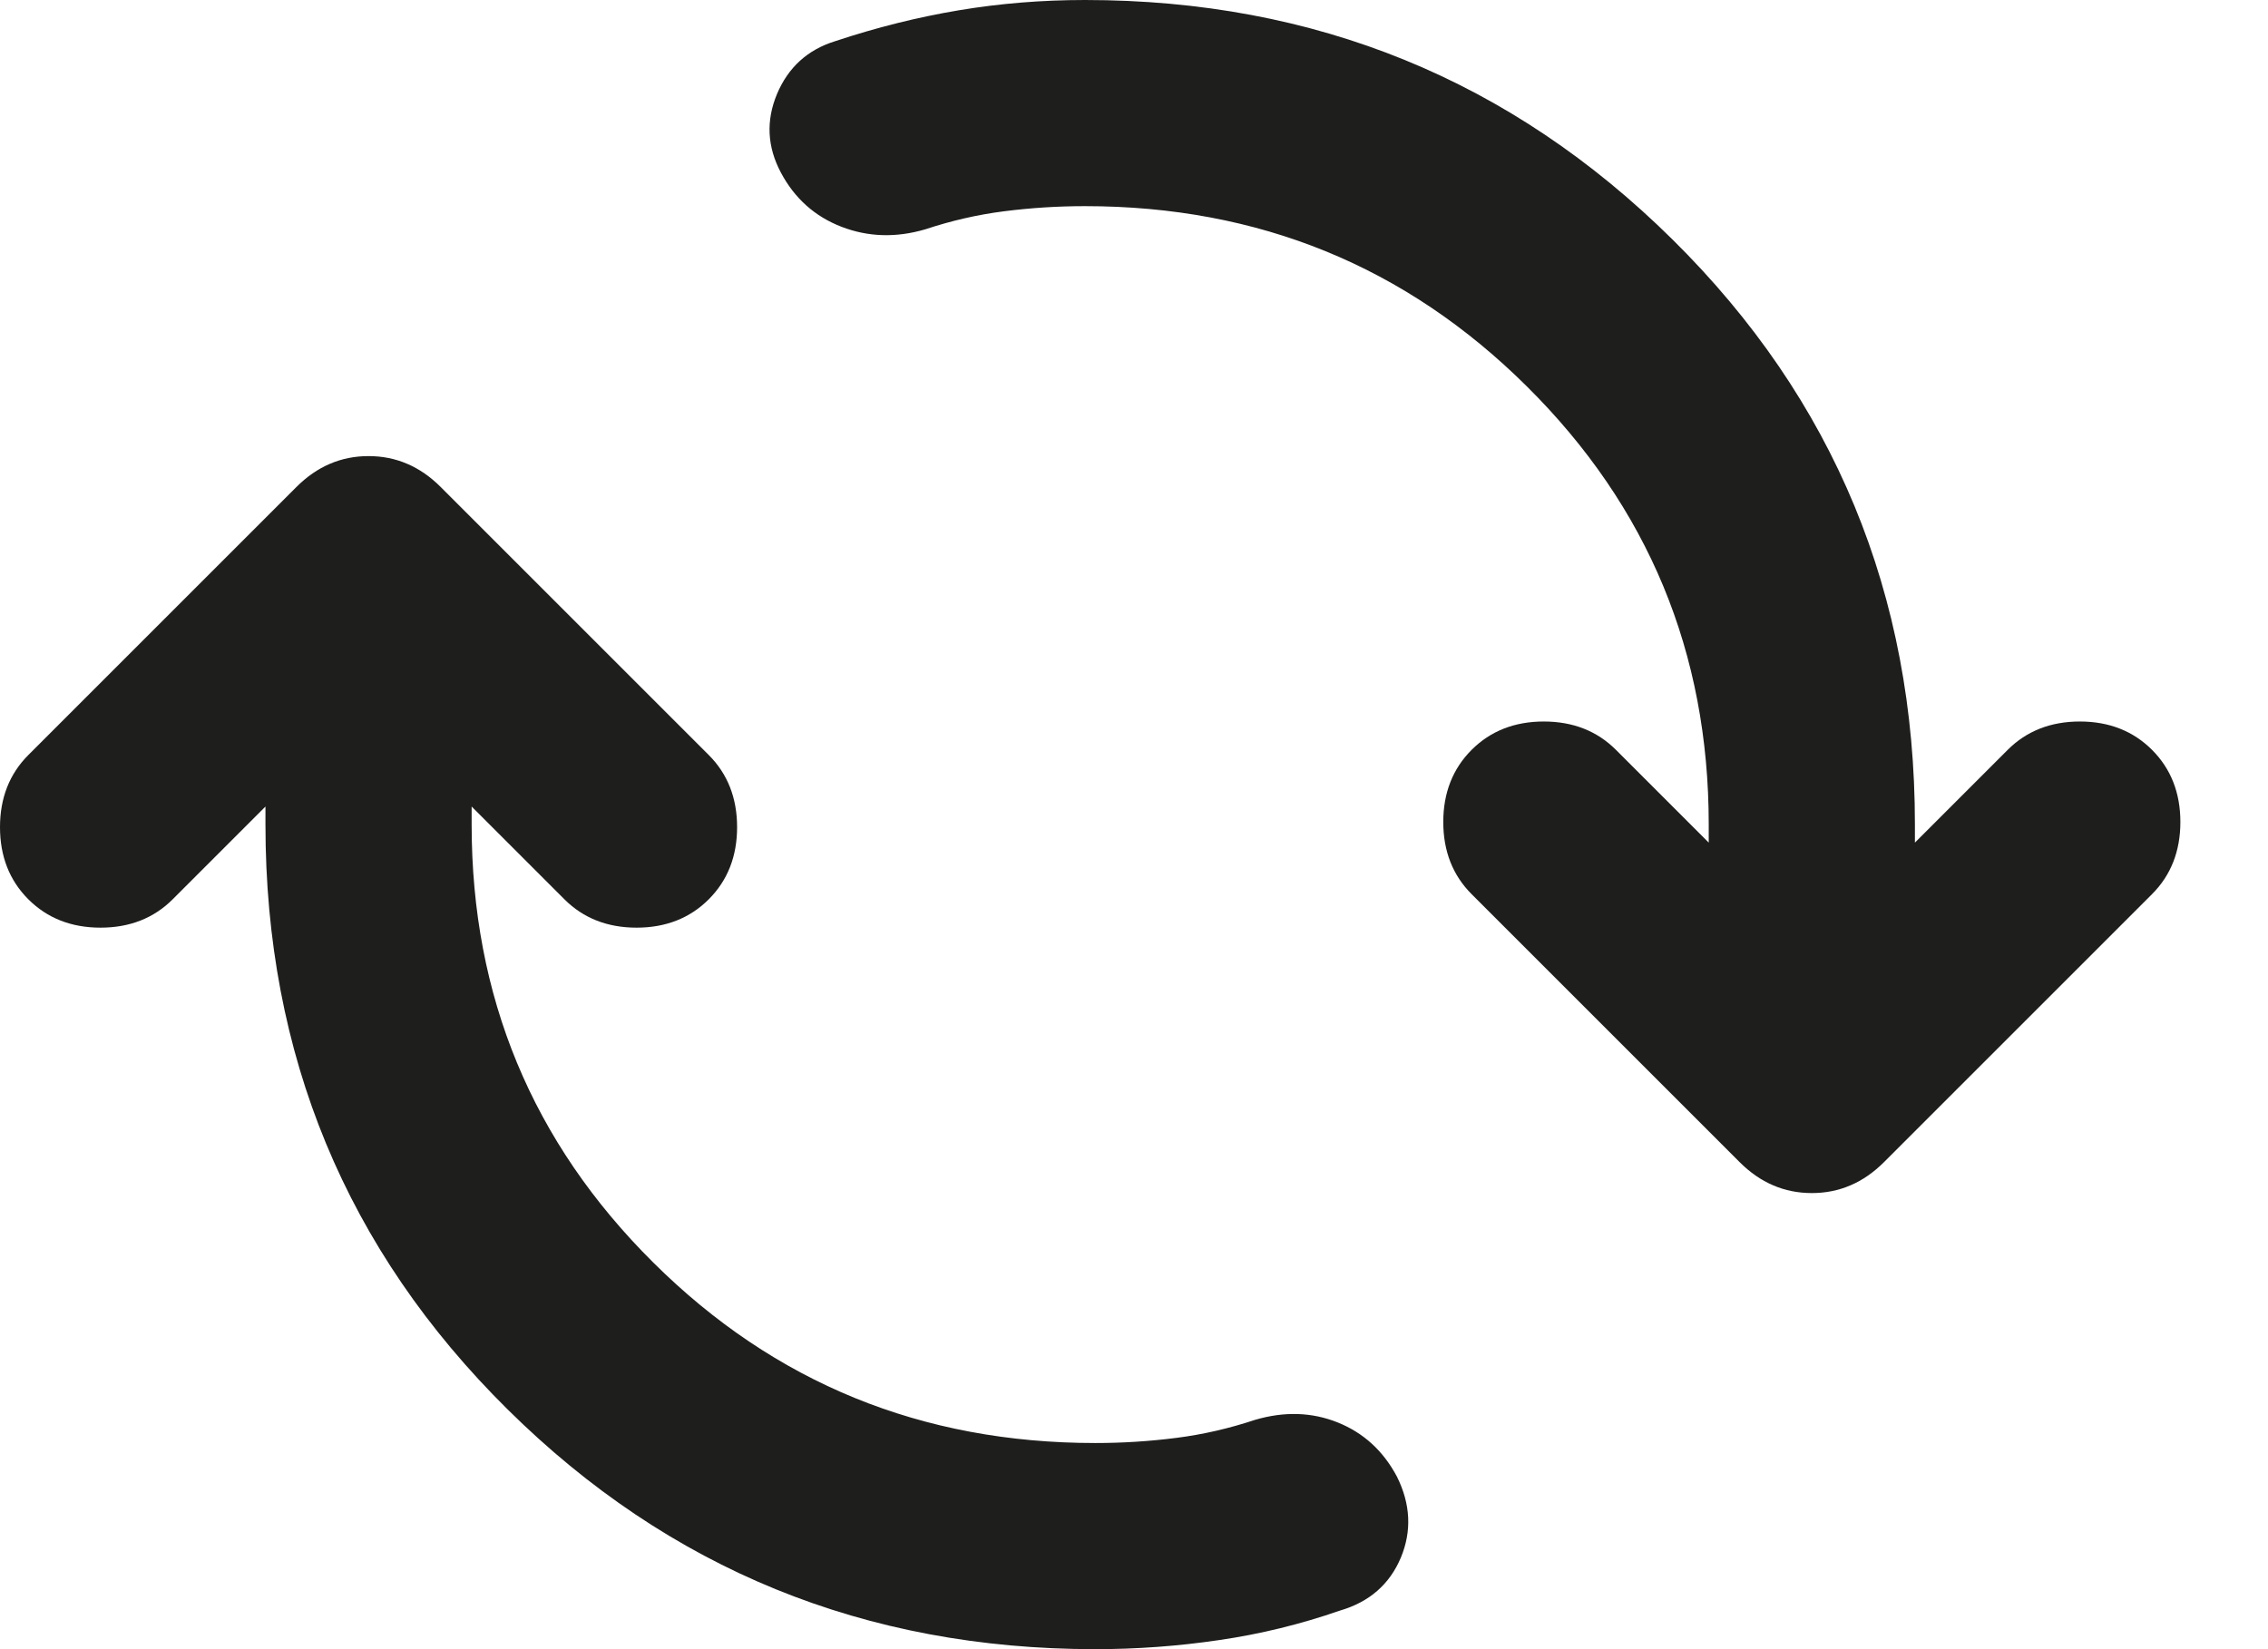 <?xml version="1.0" encoding="utf-8"?>
<svg xmlns="http://www.w3.org/2000/svg" fill="none" height="100%" overflow="visible" preserveAspectRatio="none" style="display: block;" viewBox="0 0 22 16" width="100%">
<path d="M10.625 16C8.392 16 6.492 15.225 4.925 13.675C3.358 12.125 2.575 10.233 2.575 8V7.825L1.675 8.725C1.492 8.908 1.258 9 0.975 9C0.692 9 0.458 8.908 0.275 8.725C0.092 8.542 0 8.308 0 8.025C0 7.742 0.092 7.508 0.275 7.325L2.875 4.725C3.075 4.525 3.308 4.425 3.575 4.425C3.842 4.425 4.075 4.525 4.275 4.725L6.875 7.325C7.058 7.508 7.15 7.742 7.15 8.025C7.15 8.308 7.058 8.542 6.875 8.725C6.692 8.908 6.458 9 6.175 9C5.892 9 5.658 8.908 5.475 8.725L4.575 7.825V8C4.575 9.667 5.162 11.083 6.338 12.25C7.513 13.417 8.942 14 10.625 14C10.892 14 11.154 13.983 11.412 13.95C11.671 13.917 11.925 13.858 12.175 13.775C12.458 13.692 12.725 13.7 12.975 13.8C13.225 13.9 13.417 14.075 13.55 14.325C13.683 14.592 13.696 14.854 13.588 15.113C13.479 15.371 13.283 15.542 13 15.625C12.617 15.758 12.225 15.854 11.825 15.912C11.425 15.971 11.025 16 10.625 16ZM10.525 2C10.258 2 9.996 2.017 9.738 2.05C9.479 2.083 9.225 2.142 8.975 2.225C8.692 2.308 8.421 2.3 8.162 2.2C7.904 2.1 7.708 1.925 7.575 1.675C7.442 1.425 7.429 1.171 7.537 0.912C7.646 0.654 7.833 0.483 8.1 0.4C8.5 0.267 8.9 0.167 9.3 0.1C9.7 0.033 10.108 0 10.525 0C12.758 0 14.658 0.775 16.225 2.325C17.792 3.875 18.575 5.767 18.575 8V8.175L19.475 7.275C19.658 7.092 19.892 7 20.175 7C20.458 7 20.692 7.092 20.875 7.275C21.058 7.458 21.15 7.692 21.15 7.975C21.15 8.258 21.058 8.492 20.875 8.675L18.275 11.275C18.075 11.475 17.842 11.575 17.575 11.575C17.308 11.575 17.075 11.475 16.875 11.275L14.275 8.675C14.092 8.492 14 8.258 14 7.975C14 7.692 14.092 7.458 14.275 7.275C14.458 7.092 14.692 7 14.975 7C15.258 7 15.492 7.092 15.675 7.275L16.575 8.175V8C16.575 6.333 15.988 4.917 14.812 3.75C13.637 2.583 12.208 2 10.525 2Z" fill="#030302" fill-opacity="0.89" id="Vector"/>
</svg>